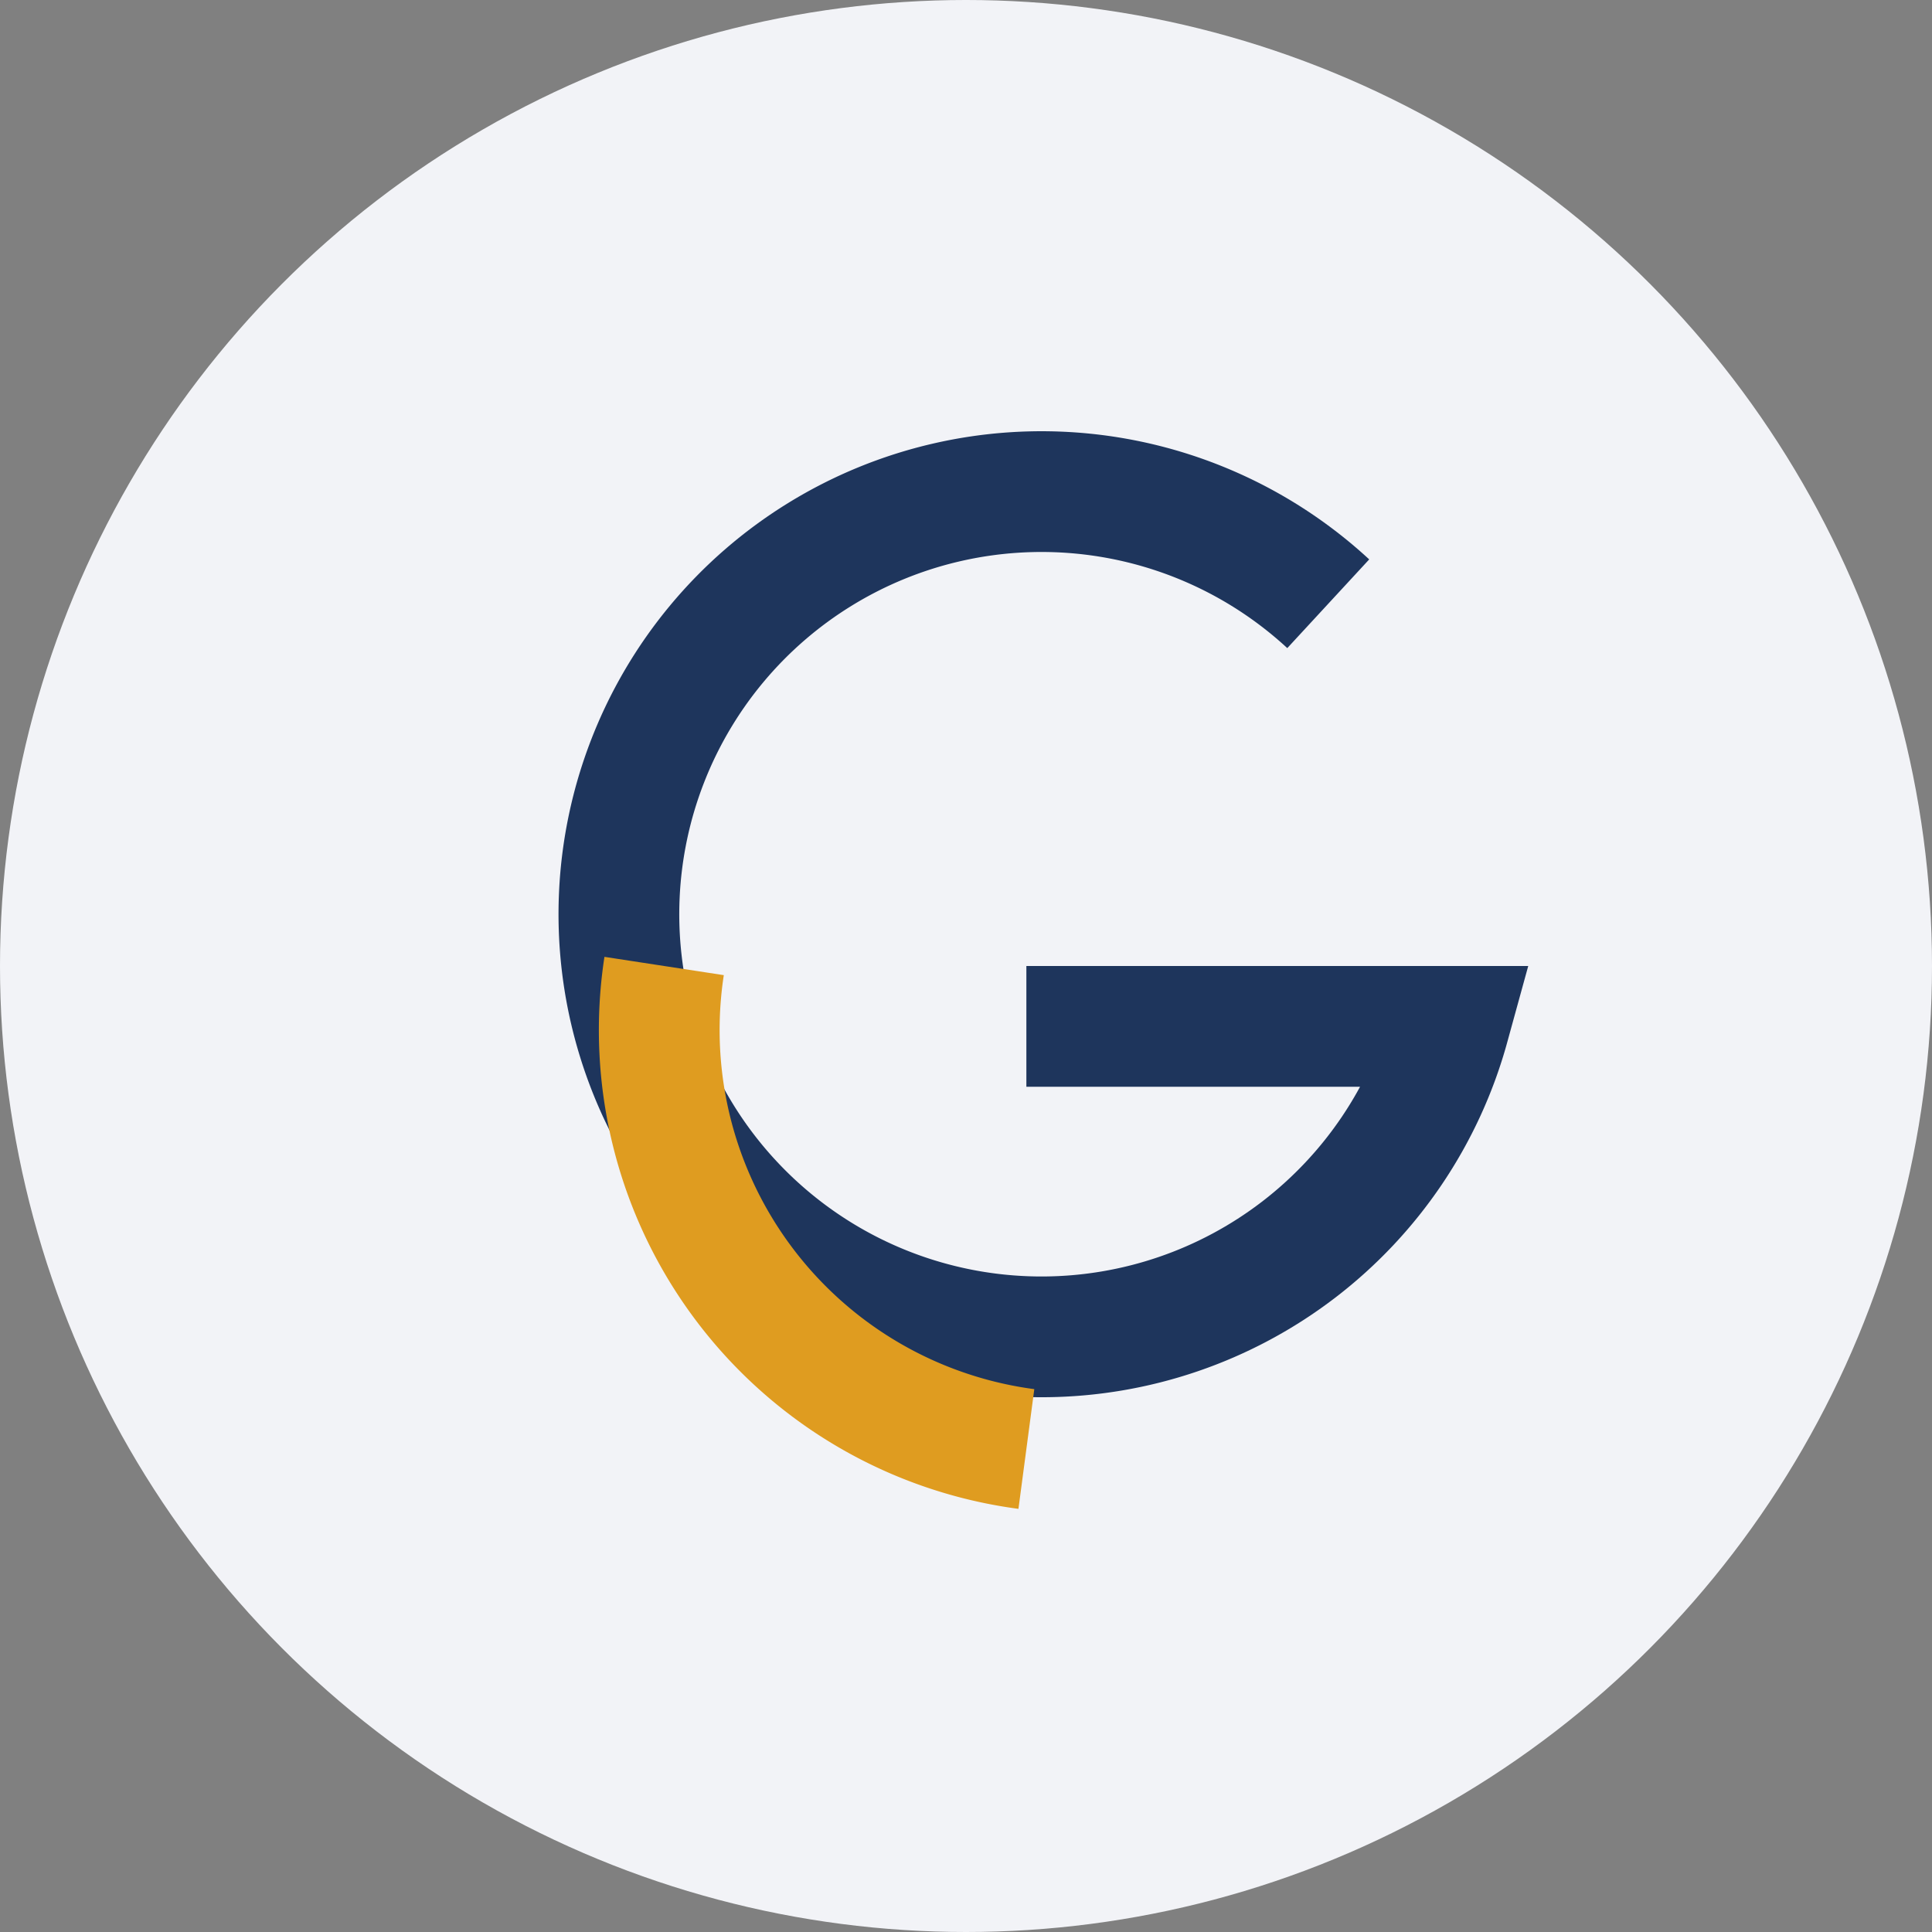 <?xml version="1.0" encoding="UTF-8"?>
<svg xmlns="http://www.w3.org/2000/svg" viewBox="0 0 32 32" width="32" height="32"><rect x="0" y="0" width="32" height="32" fill="#808080" stroke="none"/><circle cx="16" cy="16" r="16" fill="#F2F3F7"/><path d="M17 17h7a7 7 0 1 1-2-7" fill="none" stroke="#1E355C" stroke-width="2"/><path d="M17 24a7 7 0 0 1-6-8" fill="none" stroke="#DF9C20" stroke-width="2"/></svg>